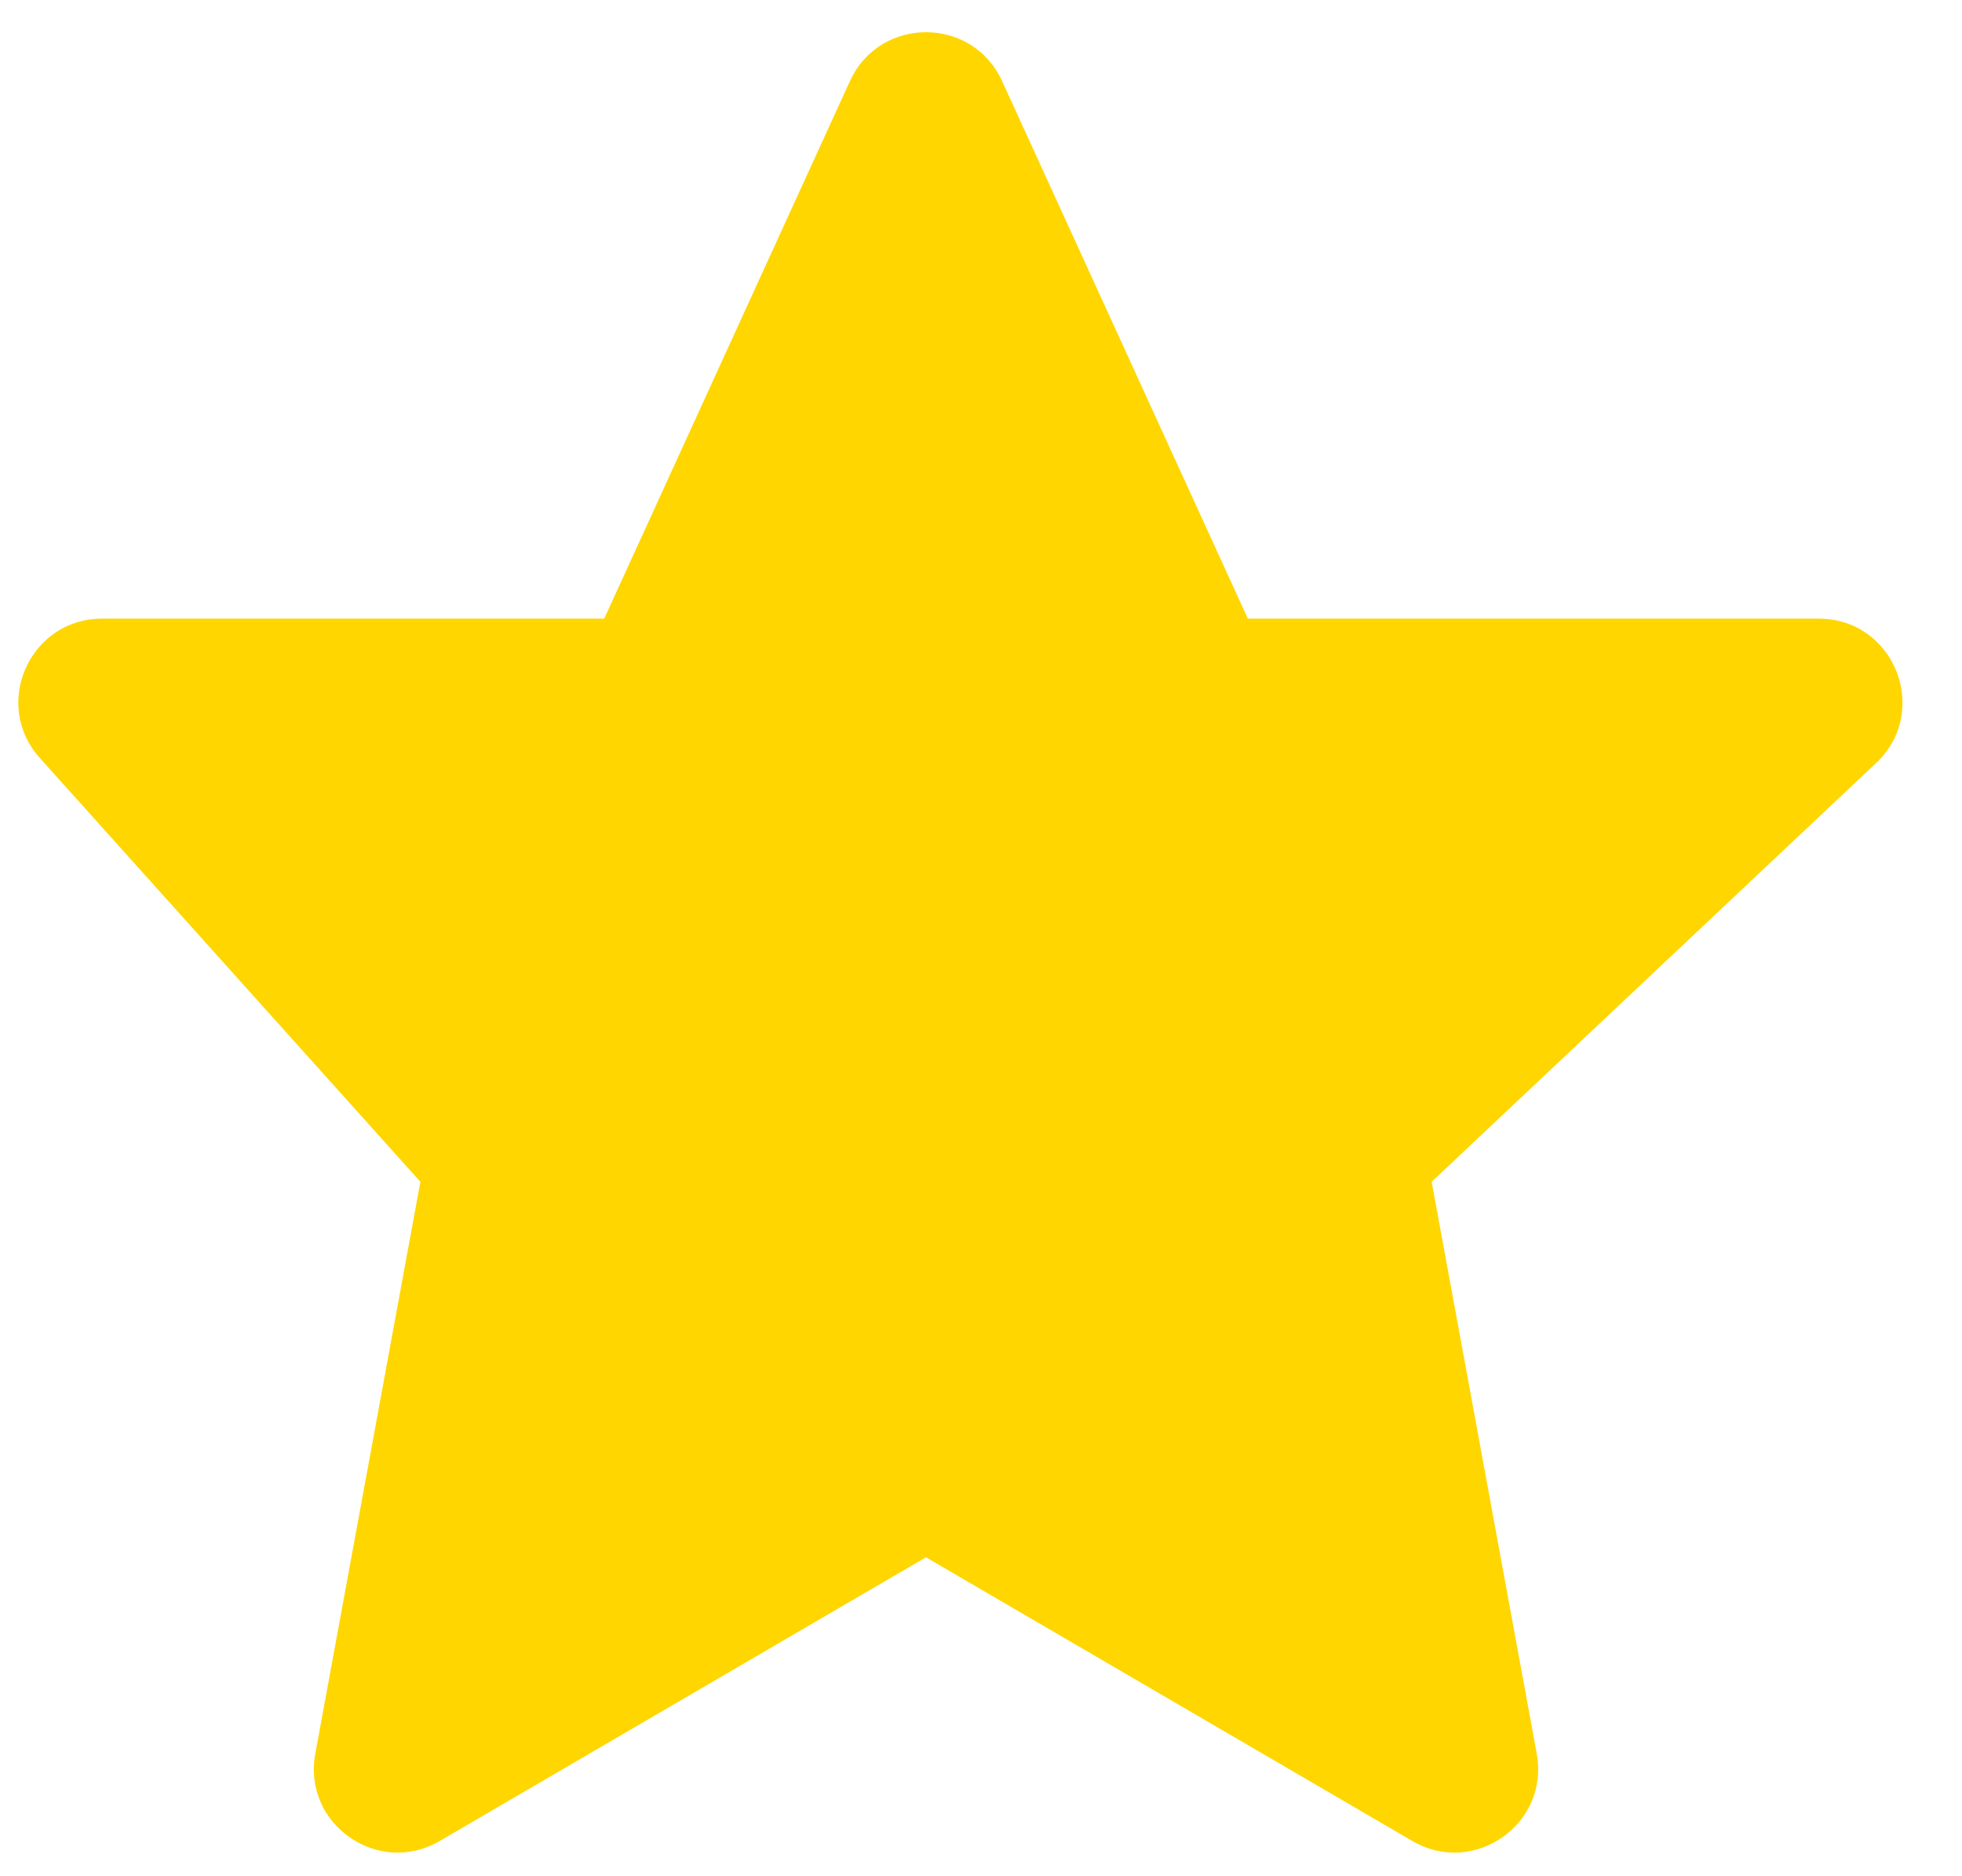 <svg width="23" height="22" viewBox="0 0 23 22" fill="none" xmlns="http://www.w3.org/2000/svg">
<path d="M0.467 8.888C-0.099 8.258 0.349 7.254 1.196 7.254H7.083L9.964 0.95C10.313 0.187 11.398 0.187 11.747 0.95L14.628 7.254H21.321C22.208 7.254 22.638 8.339 21.993 8.947L16.783 13.857L18.015 20.564C18.166 21.387 17.28 22.009 16.557 21.587L10.855 18.26L5.154 21.587C4.43 22.009 3.545 21.387 3.696 20.564L4.928 13.857L0.467 8.888Z" fill="#FFD600"/>
</svg>
